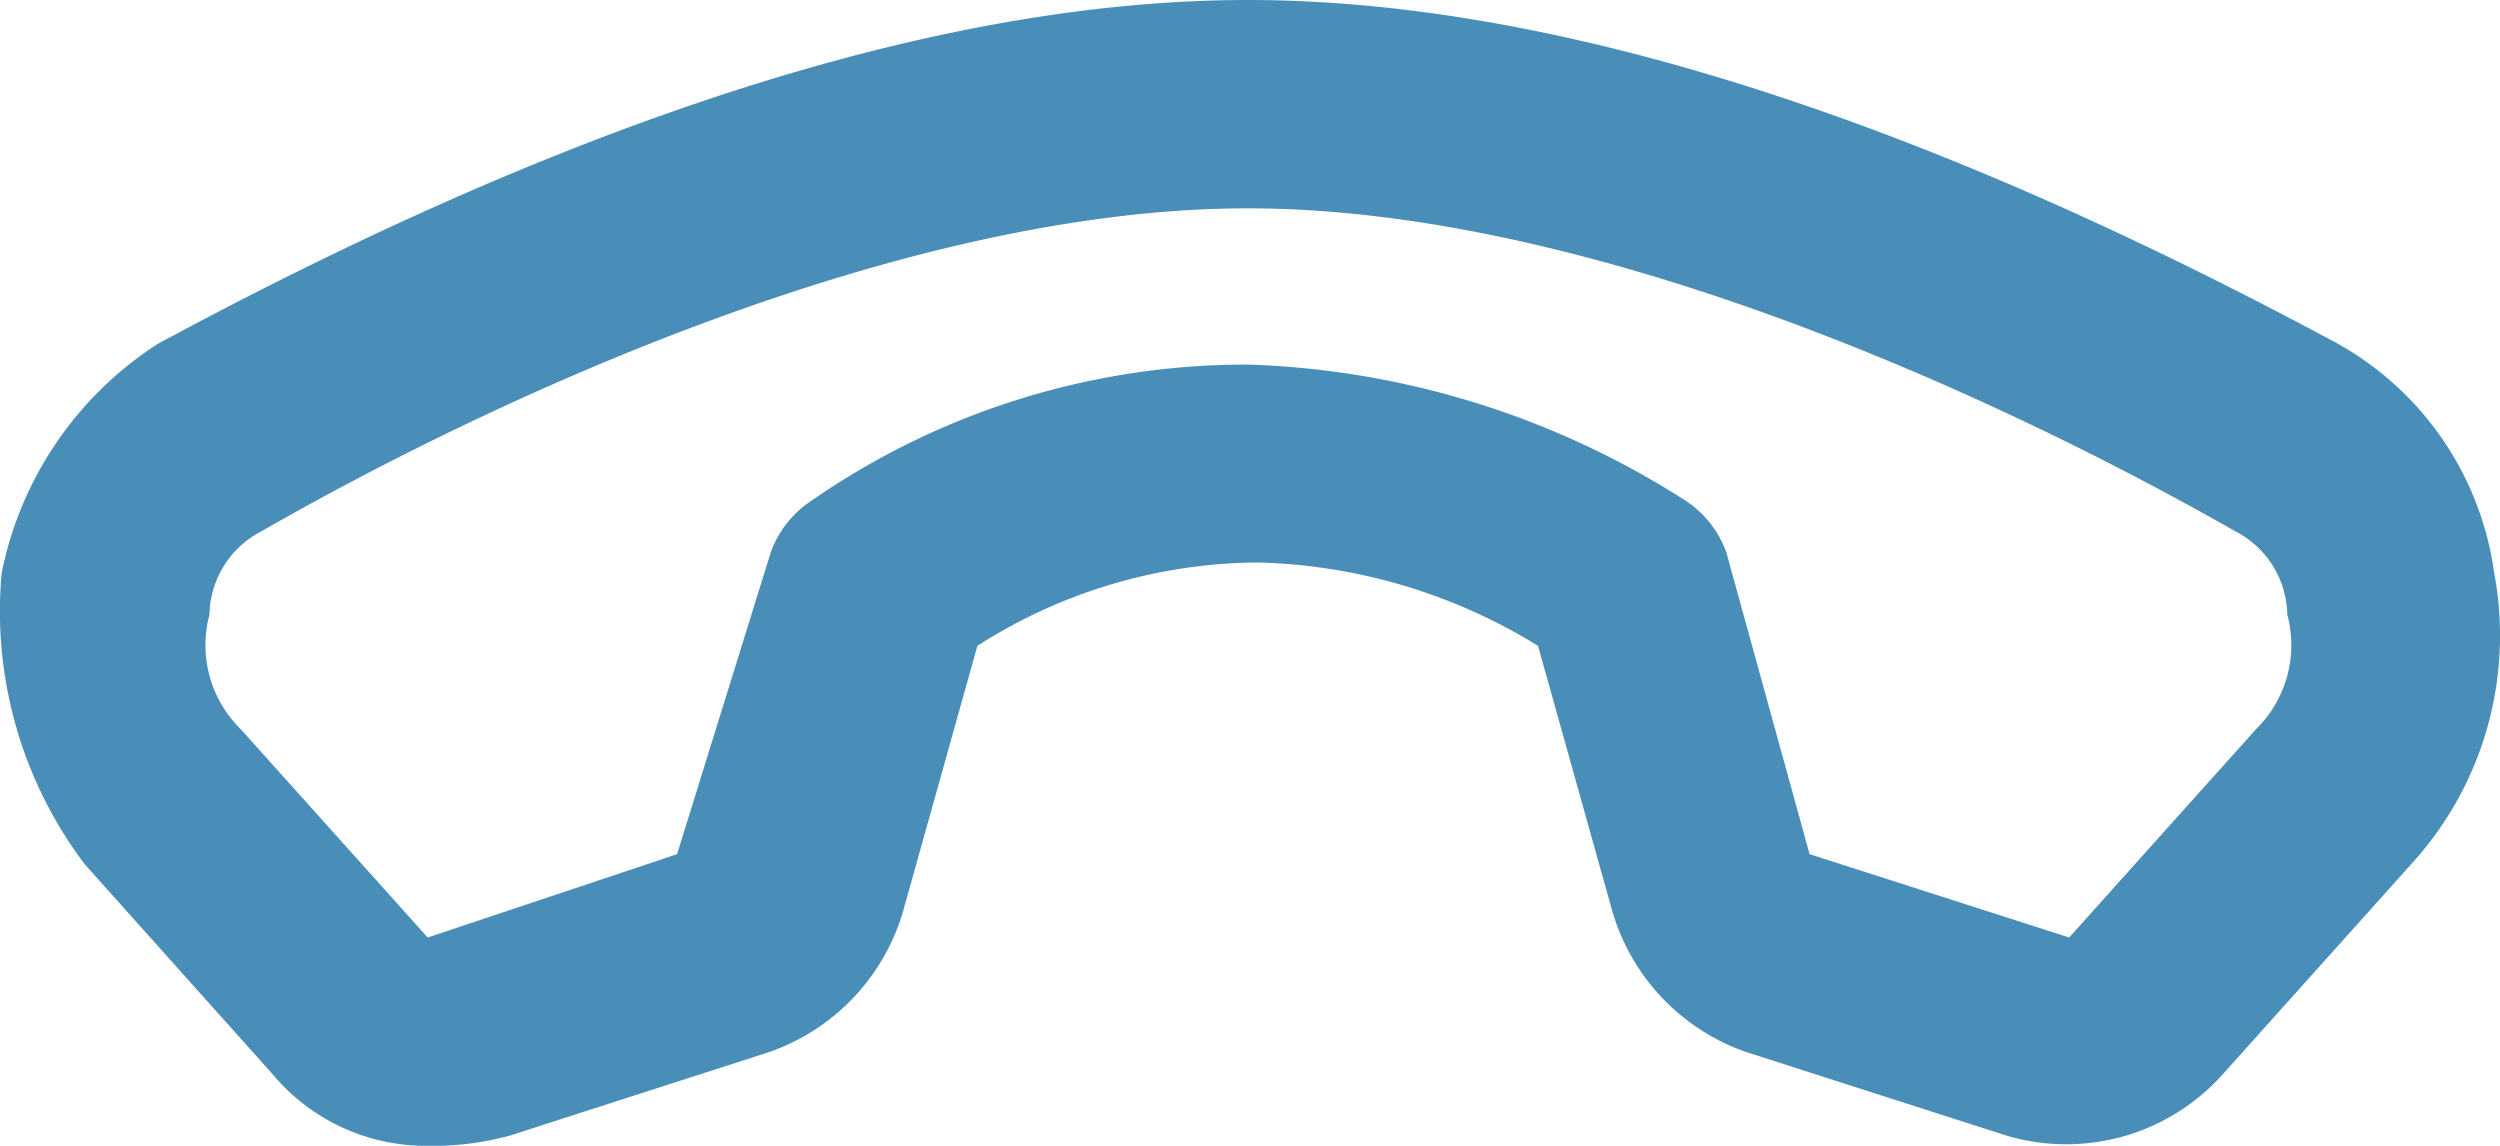 <?xml version="1.0" encoding="UTF-8"?>
<svg xmlns="http://www.w3.org/2000/svg" width="24" height="11" viewBox="0 0 24 11">
  <defs>
    <style>
      .cls-1 {
        fill: #498eb9;
      }
    </style>
  </defs>
  <path id="_05-diaper" data-name="05-diaper" class="cls-1" d="M4.106,11a1.923,1.923,0,0,1-1.5-.7L.816,8.3a4.029,4.029,0,0,1-.8-2.8,3.413,3.413,0,0,1,1.5-2.2C4.3,1.8,8.292,0,11.979,0s7.675,1.8,10.465,3.3a2.986,2.986,0,0,1,1.5,2.2,3.25,3.25,0,0,1-.8,2.8l-1.794,2a2.015,2.015,0,0,1-2.093.6l-2.492-.8a2.034,2.034,0,0,1-1.3-1.4l-.7-2.5a5.366,5.366,0,0,0-2.691-.8,5.039,5.039,0,0,0-2.691.8l-.7,2.5a2.035,2.035,0,0,1-1.3,1.4L4.9,10.9A2.8,2.8,0,0,1,4.106,11Zm7.874-9C8.591,2,4.6,3.9,2.511,5.1a.917.917,0,0,0-.5.8,1.131,1.131,0,0,0,.3,1.1L4.106,9,6.5,8.2l.9-2.9a1,1,0,0,1,.4-.5,7.323,7.323,0,0,1,4.186-1.3,8.267,8.267,0,0,1,4.186,1.3,1,1,0,0,1,.4.5l.8,2.9,2.492.8,1.794-2a1.131,1.131,0,0,0,.3-1.1.917.917,0,0,0-.5-.8C19.355,3.9,15.368,2,11.979,2Z" transform="translate(0)"></path>
</svg>
